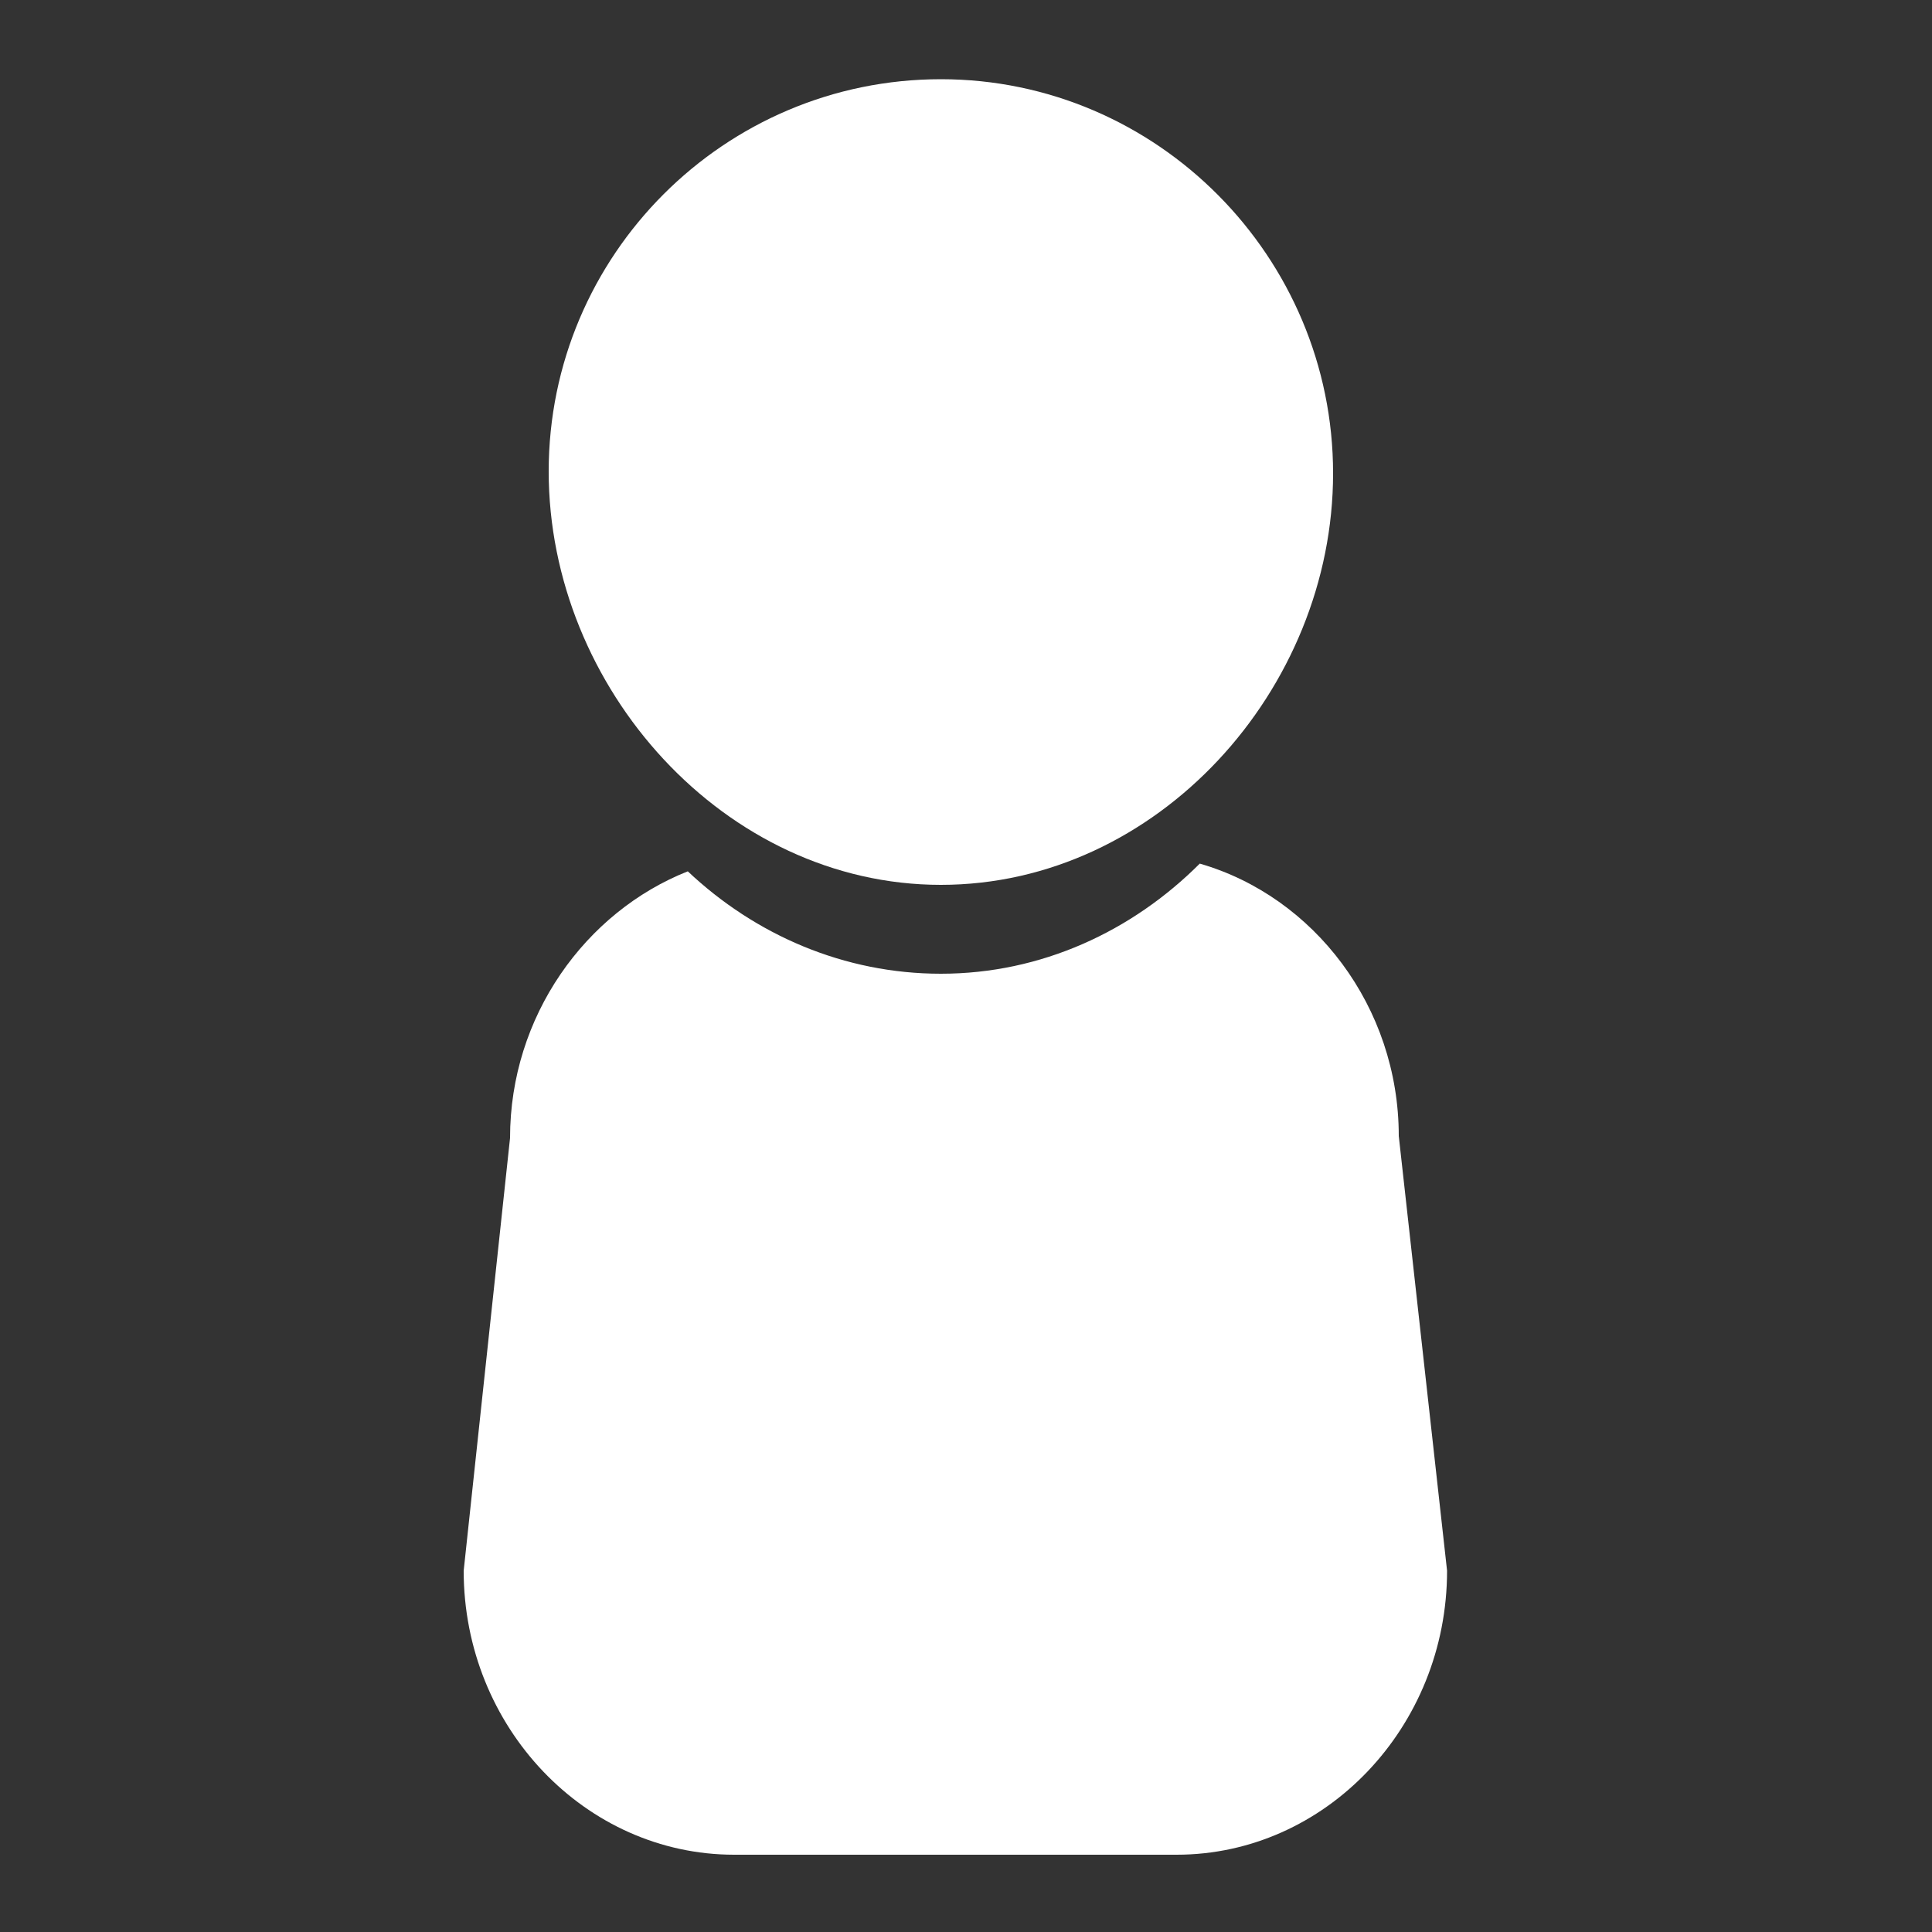 <?xml version="1.0" encoding="utf-8"?>
<!-- Generator: Adobe Illustrator 23.0.1, SVG Export Plug-In . SVG Version: 6.00 Build 0)  -->
<svg version="1.1" id="レイヤー_1" xmlns="http://www.w3.org/2000/svg" xmlns:xlink="http://www.w3.org/1999/xlink" x="0px"
	 y="0px" viewBox="0 0 100 100" style="enable-background:new 0 0 100 100;" xml:space="preserve">
<rect x="0" y="0" width="100" height="100" fill="#333333" stroke="none"/>
<style type="text/css">
	.st0{fill:#FFFFFF;}
</style>
<g>
	<path class="st0" d="M48.7,45.8C59.9,45.8,69,35.7,69,24.5S59.9,4.1,48.7,4.1s-20.3,9.1-20.3,20.3S37.5,45.8,48.7,45.8z"/>
	<path class="st0" d="M72.4,58.8c0-6.7-4.4-12.4-10.3-14.1c-3.5,3.5-8.2,5.7-13.4,5.7c-5,0-9.6-2-13.1-5.3
		c-5.3,2.1-9.2,7.5-9.2,13.8L24,81.3C24,89.4,30.3,96,38,96h22.9c7.7,0,14-6.6,14-14.7L72.4,58.8z"/>
</g>
<g>
</g>
<g>
</g>
<g>
</g>
<g>
</g>
<g>
</g>
<g>
</g>
<g>
</g>
<g>
</g>
<g>
</g>
<g>
</g>
<g>
</g>
<g>
</g>
<g>
</g>
<g>
</g>
<g>
</g>
</svg>
